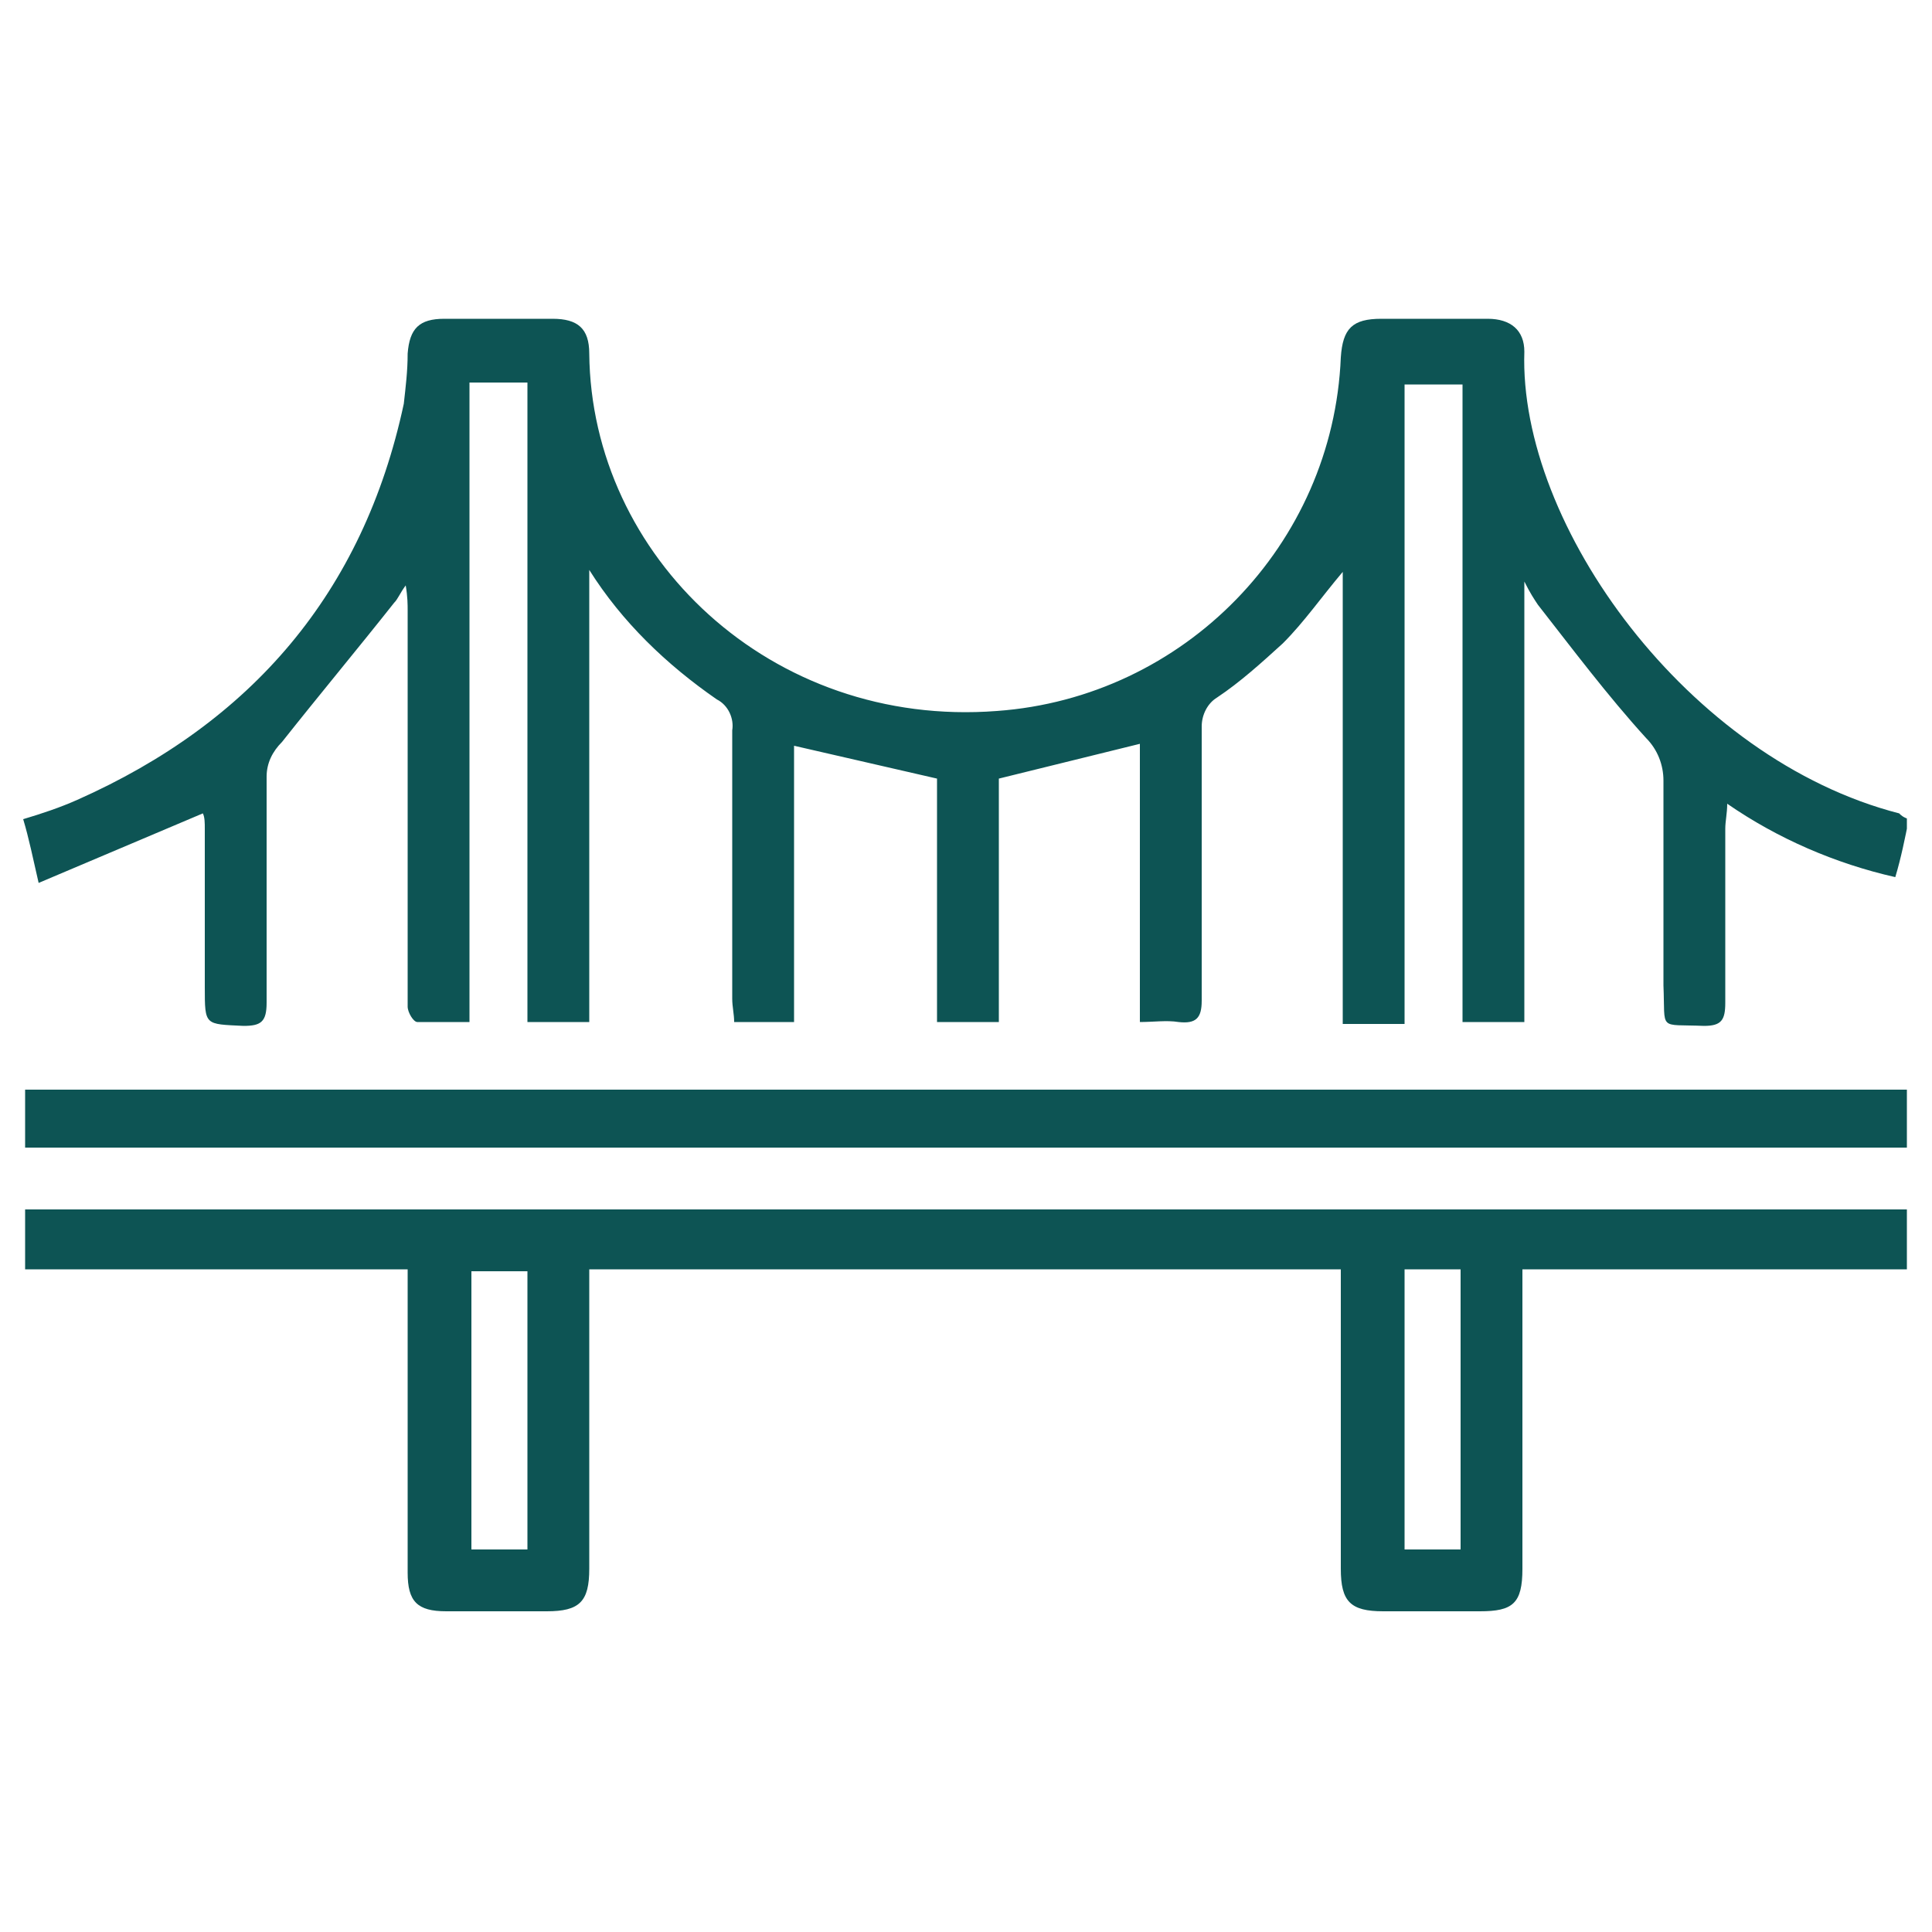 <?xml version="1.0" encoding="utf-8"?>
<!-- Generator: Adobe Illustrator 27.8.0, SVG Export Plug-In . SVG Version: 6.00 Build 0)  -->
<svg version="1.1" id="Layer_1" xmlns="http://www.w3.org/2000/svg" xmlns:xlink="http://www.w3.org/1999/xlink" x="0px" y="0px"
	 viewBox="0 0 100 100" style="enable-background:new 0 0 100 100;" xml:space="preserve">
<style type="text/css">
	.st0{clip-path:url(#SVGID_00000010297911571416140650000011045087194160919169_);}
	.st1{fill:#0D5454;}
</style>
<g id="Group_13566" transform="translate(0 0)">
	<g>
		<defs>
			<rect id="SVGID_1_" x="1.2" y="16.5" width="97.5" height="66.9"/>
		</defs>
		<clipPath id="SVGID_00000029015705510006866670000011866757299289319563_">
			<use xlink:href="#SVGID_1_"  style="overflow:visible;"/>
		</clipPath>
		
			<g id="Group_13565" transform="translate(0 0)" style="clip-path:url(#SVGID_00000029015705510006866670000011866757299289319563_);">
			<path id="Path_14078" class="st1" d="M98.8,42.4c-0.2,1-0.4,2-0.7,3c-3.1-0.7-6.1-2-8.7-3.8c0,0.5-0.1,0.9-0.1,1.3c0,3,0,6,0,9
				c0,0.9-0.2,1.2-1.1,1.2c-2.4-0.1-2,0.3-2.1-2.1c0-3.5,0-7,0-10.6c0-0.8-0.3-1.6-0.9-2.2c-2-2.2-3.8-4.6-5.6-6.9
				c-0.2-0.3-0.4-0.6-0.7-1.2v22.8h-3.2v-33h-3v33.1h-3.2V29.6c-1.1,1.3-2,2.6-3.1,3.7c-1.1,1-2.2,2-3.4,2.8
				c-0.5,0.3-0.8,0.9-0.8,1.5c0,4.7,0,9.5,0,14.2c0,0.9-0.3,1.2-1.2,1.1c-0.6-0.1-1.3,0-2,0V38.5l-7.3,1.8v12.6h-3.2V40.3l-7.4-1.7
				v14.3H38c0-0.4-0.1-0.8-0.1-1.2c0-4.6,0-9.3,0-13.9c0.1-0.6-0.2-1.3-0.8-1.6c-2.6-1.8-4.9-4-6.6-6.7v23.4h-3.2V19.8h-3v33.1
				c-0.9,0-1.8,0-2.7,0c-0.2,0-0.5-0.5-0.5-0.8c0-2.1,0-4.2,0-6.4c0-4.7,0-9.4,0-14.1c0-0.3,0-0.7-0.1-1.3c-0.3,0.4-0.4,0.7-0.6,0.9
				c-1.9,2.4-3.9,4.8-5.8,7.2c-0.5,0.5-0.8,1.1-0.8,1.8c0,3.9,0,7.8,0,11.7c0,1-0.3,1.2-1.2,1.2c-2-0.1-2,0-2-2c0-2.7,0-5.5,0-8.2
				c0-0.3,0-0.6-0.1-0.8L2,45.7c-0.3-1.3-0.5-2.3-0.8-3.3c1-0.3,1.9-0.6,2.8-1c9-4,14.8-10.7,16.9-20.5c0.1-0.9,0.2-1.7,0.2-2.6
				c0.1-1.3,0.6-1.8,1.9-1.8c1.9,0,3.7,0,5.6,0c1.3,0,1.9,0.5,1.9,1.8c0.1,10.5,9.4,19.4,21.1,18.5c9.7-0.7,17.4-8.6,17.8-18.3
				c0.1-1.5,0.6-2,2.1-2c1.8,0,3.7,0,5.5,0c1.2,0,1.9,0.6,1.9,1.7c-0.3,9,8.5,21.1,19.4,23.9C98.4,42.2,98.5,42.3,98.8,42.4"/>
			<path id="Path_14079" class="st1" d="M21.1,65.7H1.3v-3.1h97.4v3.1H78.8V67c0,4.7,0,9.5,0,14.2c0,1.8-0.5,2.2-2.2,2.2
				c-1.7,0-3.3,0-5,0c-1.7,0-2.2-0.5-2.2-2.2c0-4.8,0-9.6,0-14.3v-1.2H30.5v1.2c0,4.8,0,9.6,0,14.3c0,1.7-0.5,2.2-2.2,2.2
				c-1.7,0-3.5,0-5.2,0c-1.5,0-2-0.5-2-2c0-4.8,0-9.6,0-14.3L21.1,65.7 M24.4,80.2h2.9V65.8h-2.9L24.4,80.2z M72.7,80.2h2.9V65.7
				h-2.9L72.7,80.2z"/>
			<rect id="Rectangle_1404" x="1.3" y="56.4" class="st1" width="97.4" height="3"/>
		</g>
	</g>
</g>
</svg>

